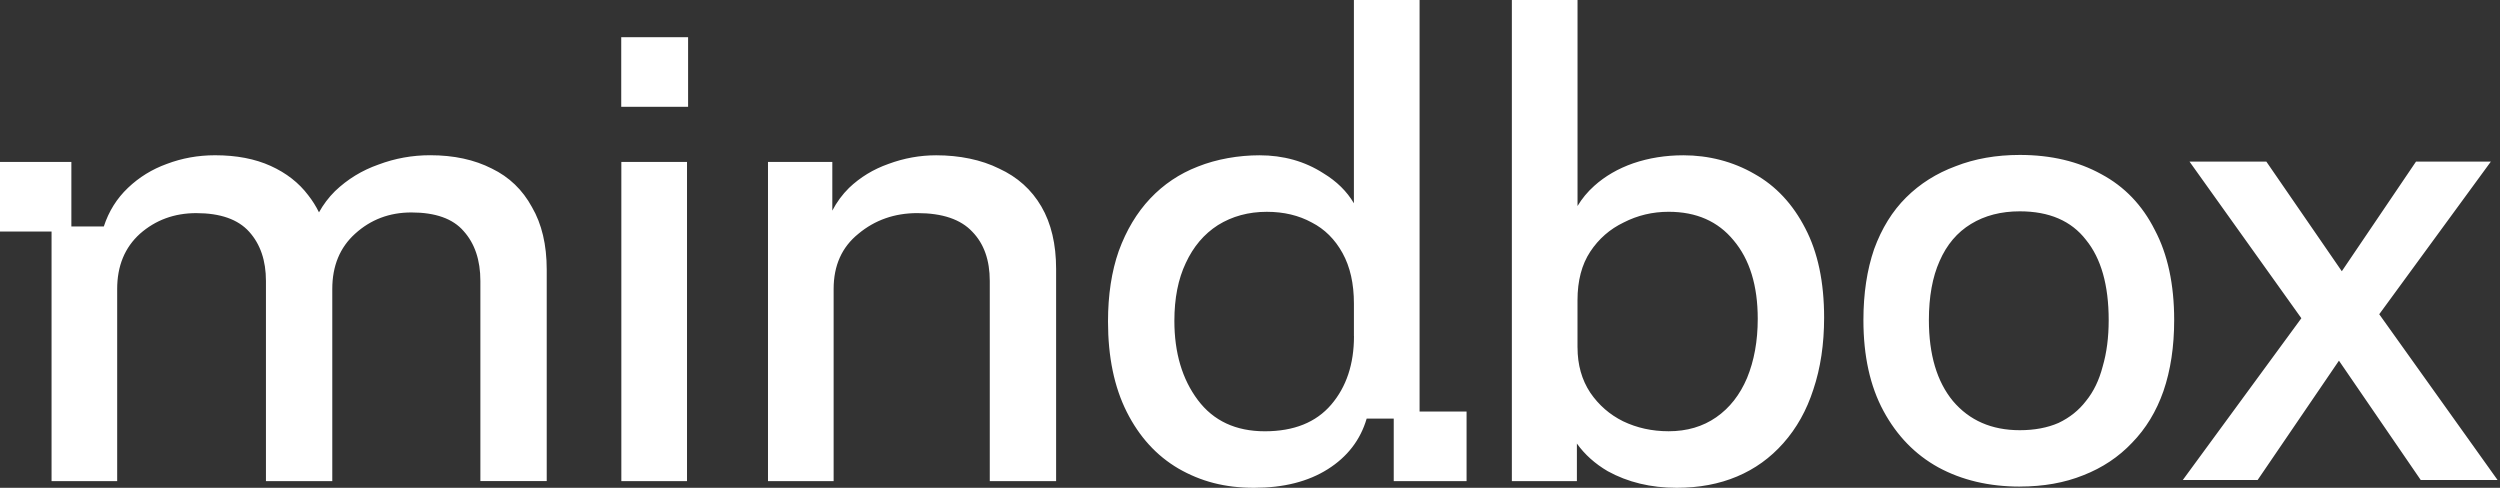 <svg width="164" height="32" viewBox="0 0 164 32" fill="none" xmlns="http://www.w3.org/2000/svg">
    <rect x="0" y="0" width="164" height="32" fill="#333333" stroke="none"/>
    <g clip-path="url(#clip0_6612_20501)">
        <path fill-rule="evenodd" clip-rule="evenodd" d="M87.104 30.778C88.393 29.964 89.242 28.859 89.653 27.462H91.429V31.563H96.207V26.997H93.124V0H88.816V13.335C88.354 12.551 87.687 11.894 86.814 11.366C85.592 10.58 84.192 10.187 82.618 10.187C81.261 10.187 79.806 10.434 78.575 10.929C77.374 11.394 76.334 12.092 75.454 13.022C74.576 13.952 73.888 15.102 73.389 16.469C72.92 17.807 72.685 19.348 72.685 21.093C72.685 23.42 73.096 25.398 73.917 27.026C74.737 28.654 75.865 29.892 77.301 30.734C78.768 31.579 80.334 32 82.269 32C84.204 32 85.816 31.592 87.104 30.778ZM88.817 19.915V22.052H88.821C88.821 23.885 88.322 25.382 87.326 26.546C86.33 27.709 84.879 28.292 82.974 28.292C81.07 28.292 79.603 27.609 78.578 26.242C77.552 24.874 77.039 23.143 77.039 21.05C77.039 19.566 77.288 18.302 77.787 17.254C78.284 16.178 78.987 15.351 79.896 14.768C80.833 14.186 81.903 13.895 83.104 13.895C84.217 13.895 85.2 14.129 86.049 14.594C86.898 15.028 87.571 15.698 88.07 16.6C88.569 17.501 88.817 18.605 88.817 19.915ZM8.394 12.324C7.66 13.022 7.134 13.865 6.811 14.854H4.682V10.623H0V15.189H3.382V31.564H7.687V18.955C7.687 17.442 8.186 16.235 9.182 15.334C10.207 14.432 11.438 13.981 12.874 13.981C14.457 13.981 15.614 14.389 16.346 15.203C17.079 16.017 17.446 17.093 17.446 18.431V31.564H21.798V18.955C21.798 17.442 22.297 16.235 23.293 15.334C24.318 14.402 25.549 13.937 26.985 13.937C28.568 13.937 29.71 14.345 30.413 15.159C31.146 15.973 31.513 17.065 31.513 18.431V31.56H35.865V17.687C35.865 16.059 35.542 14.691 34.897 13.586C34.282 12.453 33.404 11.609 32.261 11.056C31.117 10.474 29.769 10.183 28.217 10.183C27.044 10.183 25.916 10.386 24.832 10.794C23.748 11.174 22.796 11.755 21.976 12.54C21.561 12.952 21.211 13.415 20.925 13.93C20.731 13.533 20.495 13.157 20.216 12.802C19.601 11.988 18.78 11.349 17.756 10.884C16.731 10.419 15.515 10.185 14.107 10.185C12.995 10.185 11.939 10.375 10.943 10.753C9.977 11.102 9.126 11.626 8.394 12.324ZM40.76 10.623V31.563H45.068V10.623H40.76ZM50.38 31.563V10.623H54.6V13.816C54.887 13.262 55.253 12.765 55.697 12.326C56.431 11.627 57.292 11.103 58.281 10.754C59.296 10.377 60.342 10.187 61.413 10.187C62.936 10.187 64.372 10.477 65.544 11.06C66.745 11.612 67.669 12.441 68.313 13.546C68.958 14.65 69.281 16.019 69.281 17.647V31.563H64.929V18.431C64.929 17.064 64.548 15.988 63.785 15.203C63.024 14.388 61.822 13.98 60.181 13.98C58.686 13.98 57.397 14.432 56.313 15.334C55.229 16.206 54.686 17.413 54.686 18.954V31.563H50.38ZM99.178 31.563V0H103.486V13.515C103.774 13.031 104.138 12.591 104.58 12.195C105.291 11.555 106.146 11.06 107.142 10.711C108.167 10.362 109.264 10.187 110.432 10.187C112.084 10.187 113.685 10.595 115.09 11.409C116.496 12.195 117.61 13.387 118.431 14.987C119.251 16.558 119.662 18.505 119.662 20.832C119.662 22.578 119.427 24.147 118.958 25.544C118.519 26.91 117.861 28.089 116.981 29.078C116.13 30.038 115.121 30.765 113.949 31.258C112.777 31.753 111.457 32 109.993 32C108.293 32 106.784 31.636 105.465 30.909C104.632 30.421 103.959 29.817 103.444 29.097V31.563H99.18H99.178ZM103.486 22.794C103.486 23.929 103.765 24.918 104.322 25.76C104.878 26.574 105.597 27.201 106.474 27.635C107.383 28.072 108.379 28.29 109.463 28.29C110.664 28.29 111.704 27.984 112.584 27.373C113.463 26.762 114.136 25.904 114.605 24.8C115.073 23.665 115.308 22.371 115.308 20.917C115.308 18.737 114.781 17.019 113.725 15.768C112.7 14.518 111.279 13.893 109.461 13.893C108.406 13.893 107.425 14.127 106.517 14.592C105.608 15.028 104.876 15.668 104.32 16.51C103.763 17.353 103.484 18.416 103.484 19.695V22.792L103.486 22.794ZM40.753 2.441H45.139V7.007H40.753V2.441ZM132.499 31.92C130.481 31.92 128.699 31.499 127.151 30.658C125.63 29.817 124.434 28.584 123.556 26.959C122.678 25.335 122.24 23.348 122.24 20.998C122.24 19.258 122.474 17.706 122.942 16.343C123.439 14.981 124.139 13.848 125.045 12.95C125.952 12.051 127.032 11.369 128.29 10.904C129.546 10.411 130.95 10.164 132.499 10.164C134.545 10.164 136.327 10.586 137.847 11.426C139.367 12.239 140.536 13.457 141.353 15.082C142.2 16.677 142.626 18.649 142.626 20.998C142.626 22.739 142.391 24.291 141.923 25.654C141.457 26.988 140.768 28.119 139.862 29.047C138.984 29.975 137.92 30.687 136.661 31.178C135.434 31.672 134.046 31.918 132.497 31.918L132.499 31.92ZM132.499 28.221C133.462 28.221 134.311 28.062 135.042 27.743C135.772 27.396 136.372 26.916 136.839 26.307C137.336 25.697 137.702 24.944 137.935 24.044C138.199 23.145 138.33 22.13 138.33 20.998C138.33 18.708 137.833 16.953 136.839 15.734C135.875 14.487 134.428 13.863 132.499 13.863C131.271 13.863 130.204 14.138 129.298 14.691C128.392 15.241 127.705 16.053 127.237 17.127C126.77 18.171 126.535 19.462 126.535 20.998C126.535 23.261 127.061 25.031 128.112 26.307C129.195 27.584 130.655 28.221 132.497 28.221H132.499ZM153.435 23.66L158.799 31.486H163.839L156.078 20.614L163.401 10.601H158.49L153.623 17.793L148.672 10.601H143.632L150.969 20.876L143.193 31.486H148.102L153.435 23.66Z" fill="white"/>
    </g>
    <defs>
        <clipPath id="clip0_6612_20501">
            <rect width="164" height="32" fill="white"/>
        </clipPath>
    </defs>
</svg>
